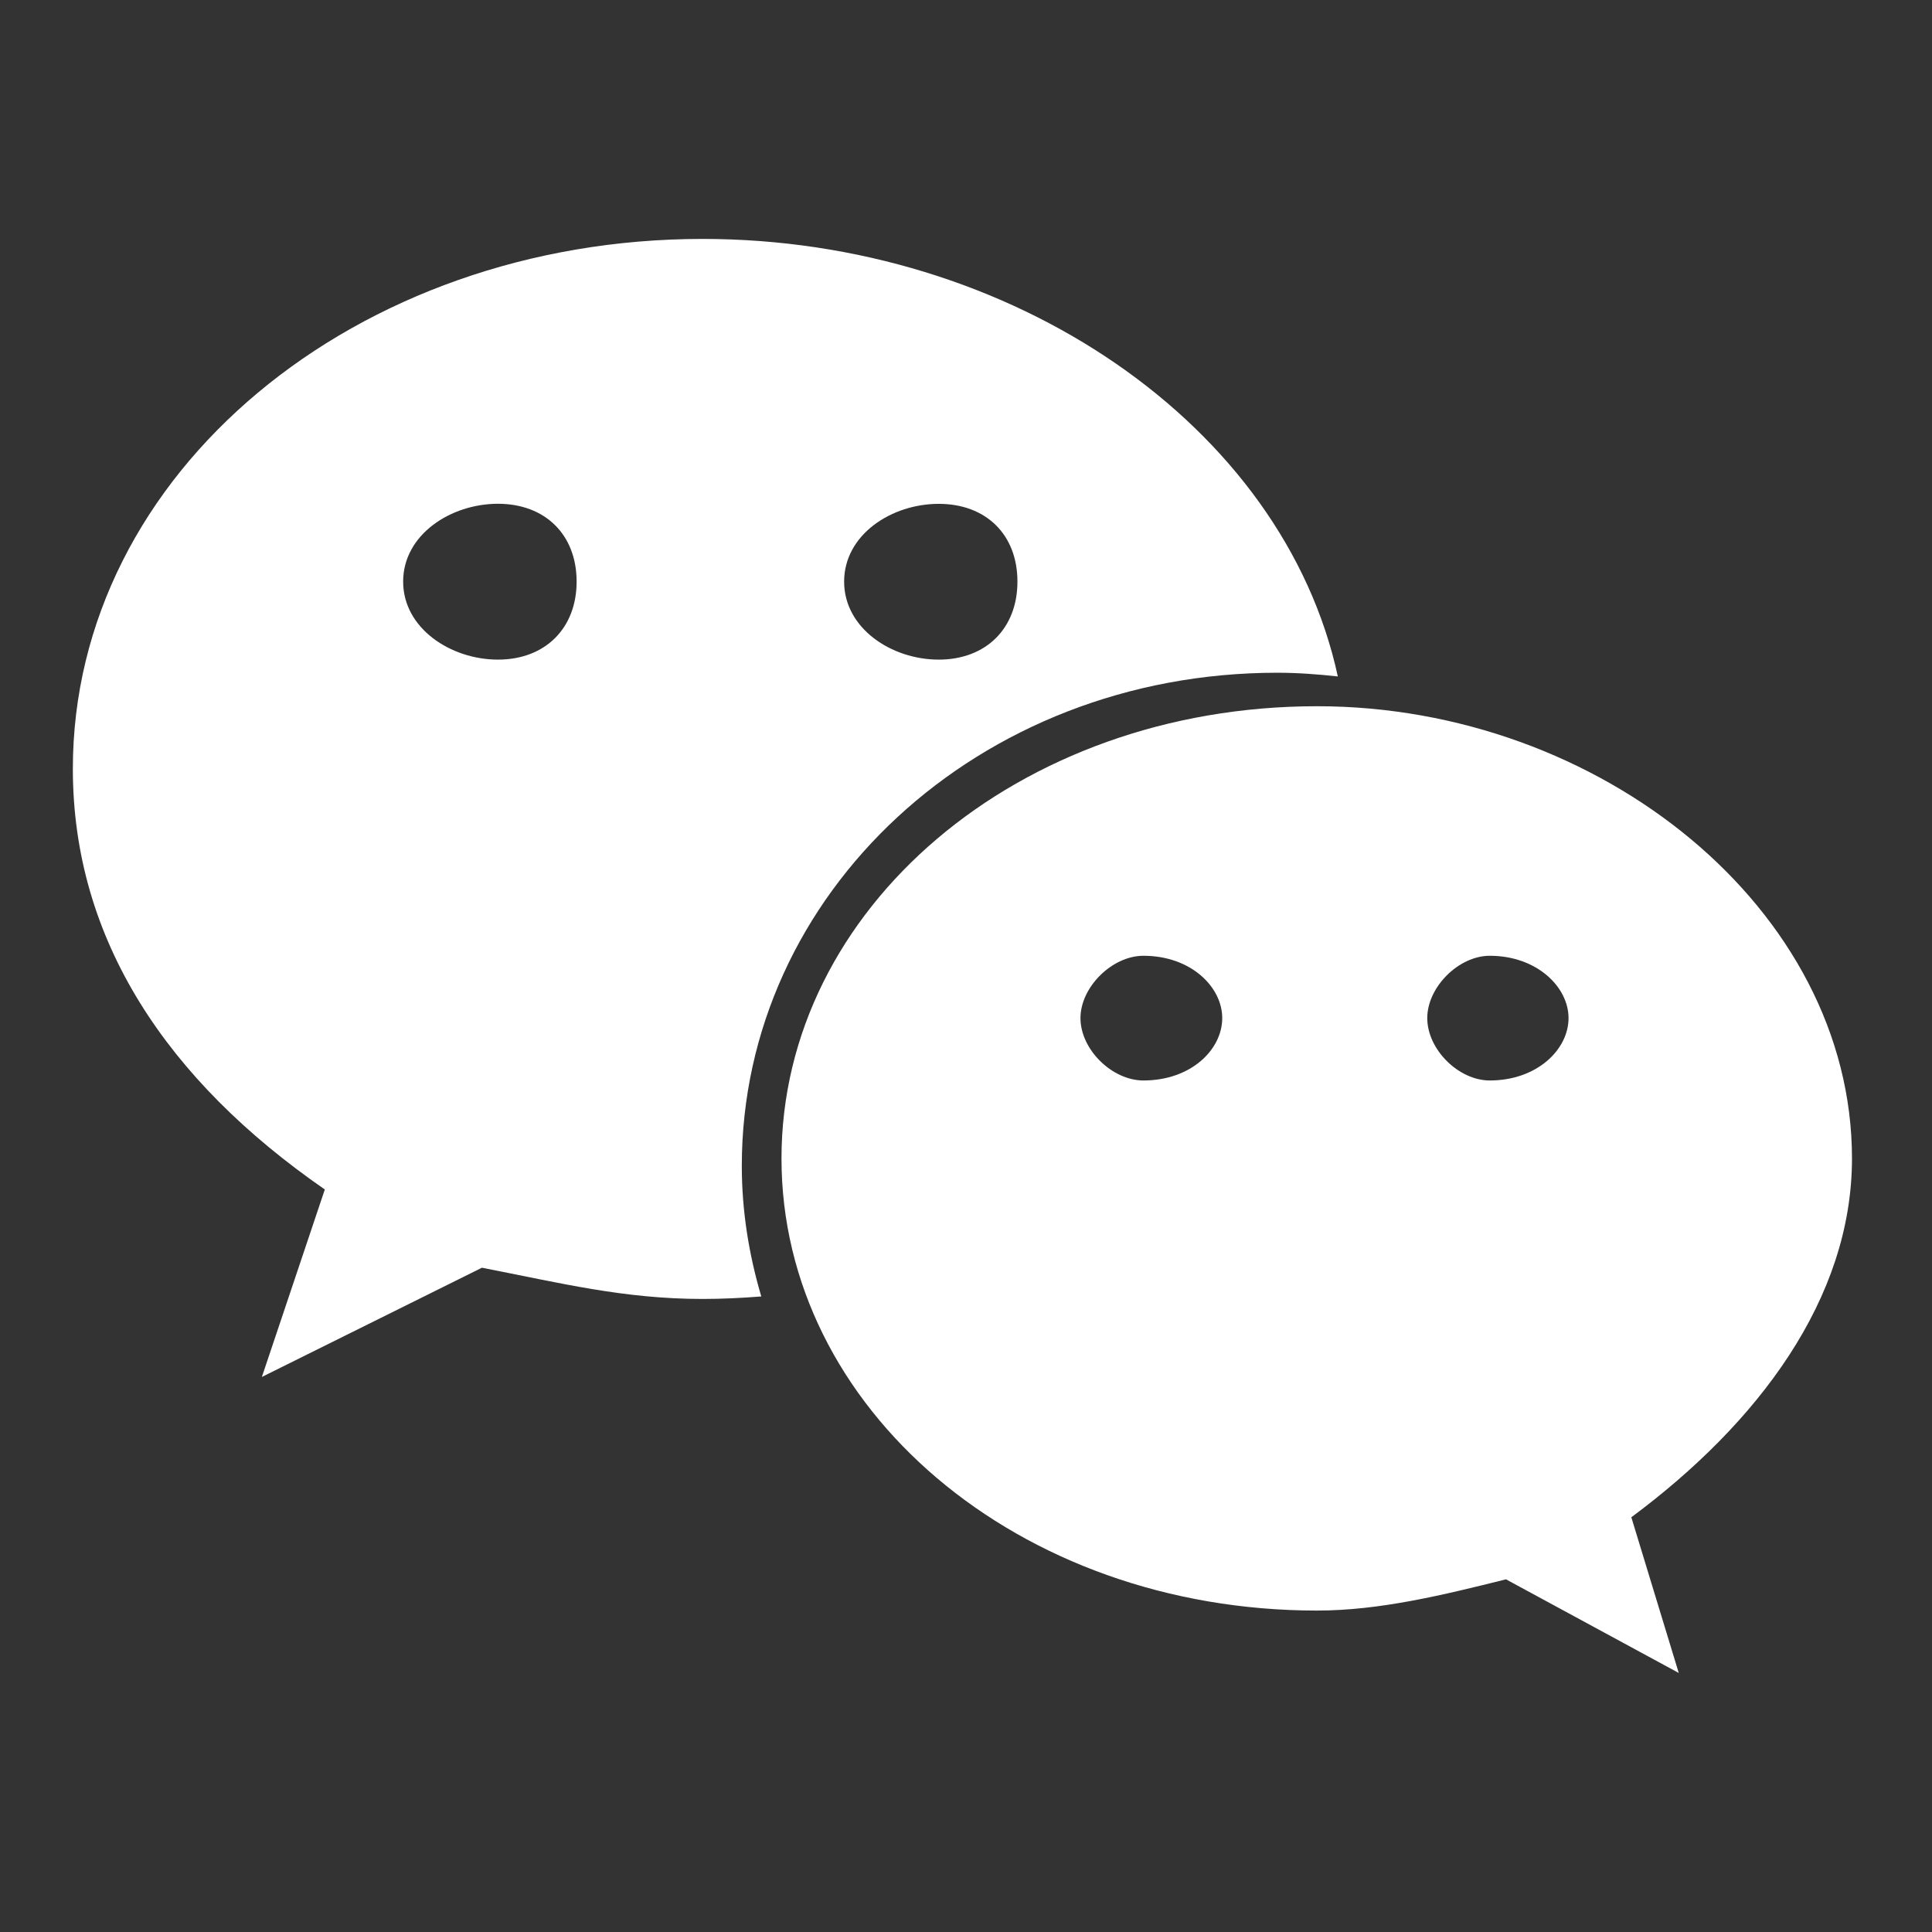 <svg width="24" height="24" viewBox="0 0 24 24" fill="none" xmlns="http://www.w3.org/2000/svg">
<rect x="0" y="0" width="24" height="24" fill="#333333" stroke="none"/>
<g clip-path="url(#clip0_6440_2343)">
<path d="M15.866 8.357C16.12 8.357 16.371 8.376 16.619 8.403C15.943 5.285 12.573 2.968 8.727 2.968C4.427 2.968 0.905 5.868 0.905 9.551C0.905 11.676 2.077 13.422 4.035 14.776L3.253 17.105L5.987 15.748C6.966 15.939 7.75 16.136 8.727 16.136C8.972 16.136 9.215 16.124 9.457 16.105C9.304 15.588 9.215 15.046 9.215 14.483C9.215 11.102 12.15 8.357 15.866 8.357ZM11.661 6.259C12.25 6.259 12.639 6.642 12.639 7.225C12.639 7.805 12.25 8.194 11.661 8.194C11.074 8.194 10.486 7.805 10.486 7.225C10.486 6.642 11.074 6.259 11.661 6.259ZM6.186 8.194C5.599 8.194 5.008 7.805 5.008 7.225C5.008 6.642 5.599 6.258 6.186 6.258C6.772 6.258 7.163 6.642 7.163 7.225C7.163 7.805 6.772 8.194 6.186 8.194ZM23.006 14.391C23.006 11.296 19.876 8.773 16.361 8.773C12.639 8.773 9.708 11.296 9.708 14.391C9.708 17.49 12.639 20.007 16.361 20.007C17.14 20.007 17.926 19.814 18.708 19.619L20.854 20.782L20.265 18.848C21.836 17.682 23.006 16.136 23.006 14.391ZM14.204 13.422C13.815 13.422 13.422 13.038 13.422 12.647C13.422 12.262 13.815 11.873 14.204 11.873C14.796 11.873 15.183 12.262 15.183 12.647C15.183 13.038 14.796 13.422 14.204 13.422ZM18.506 13.422C18.12 13.422 17.73 13.038 17.73 12.647C17.73 12.262 18.12 11.873 18.506 11.873C19.093 11.873 19.485 12.262 19.485 12.647C19.485 13.038 19.093 13.422 18.506 13.422Z" fill="white"/>
</g>
<defs>
<clipPath id="clip0_6440_2343">
<rect width="24" height="24" fill="white"/>
</clipPath>
</defs>
</svg>

